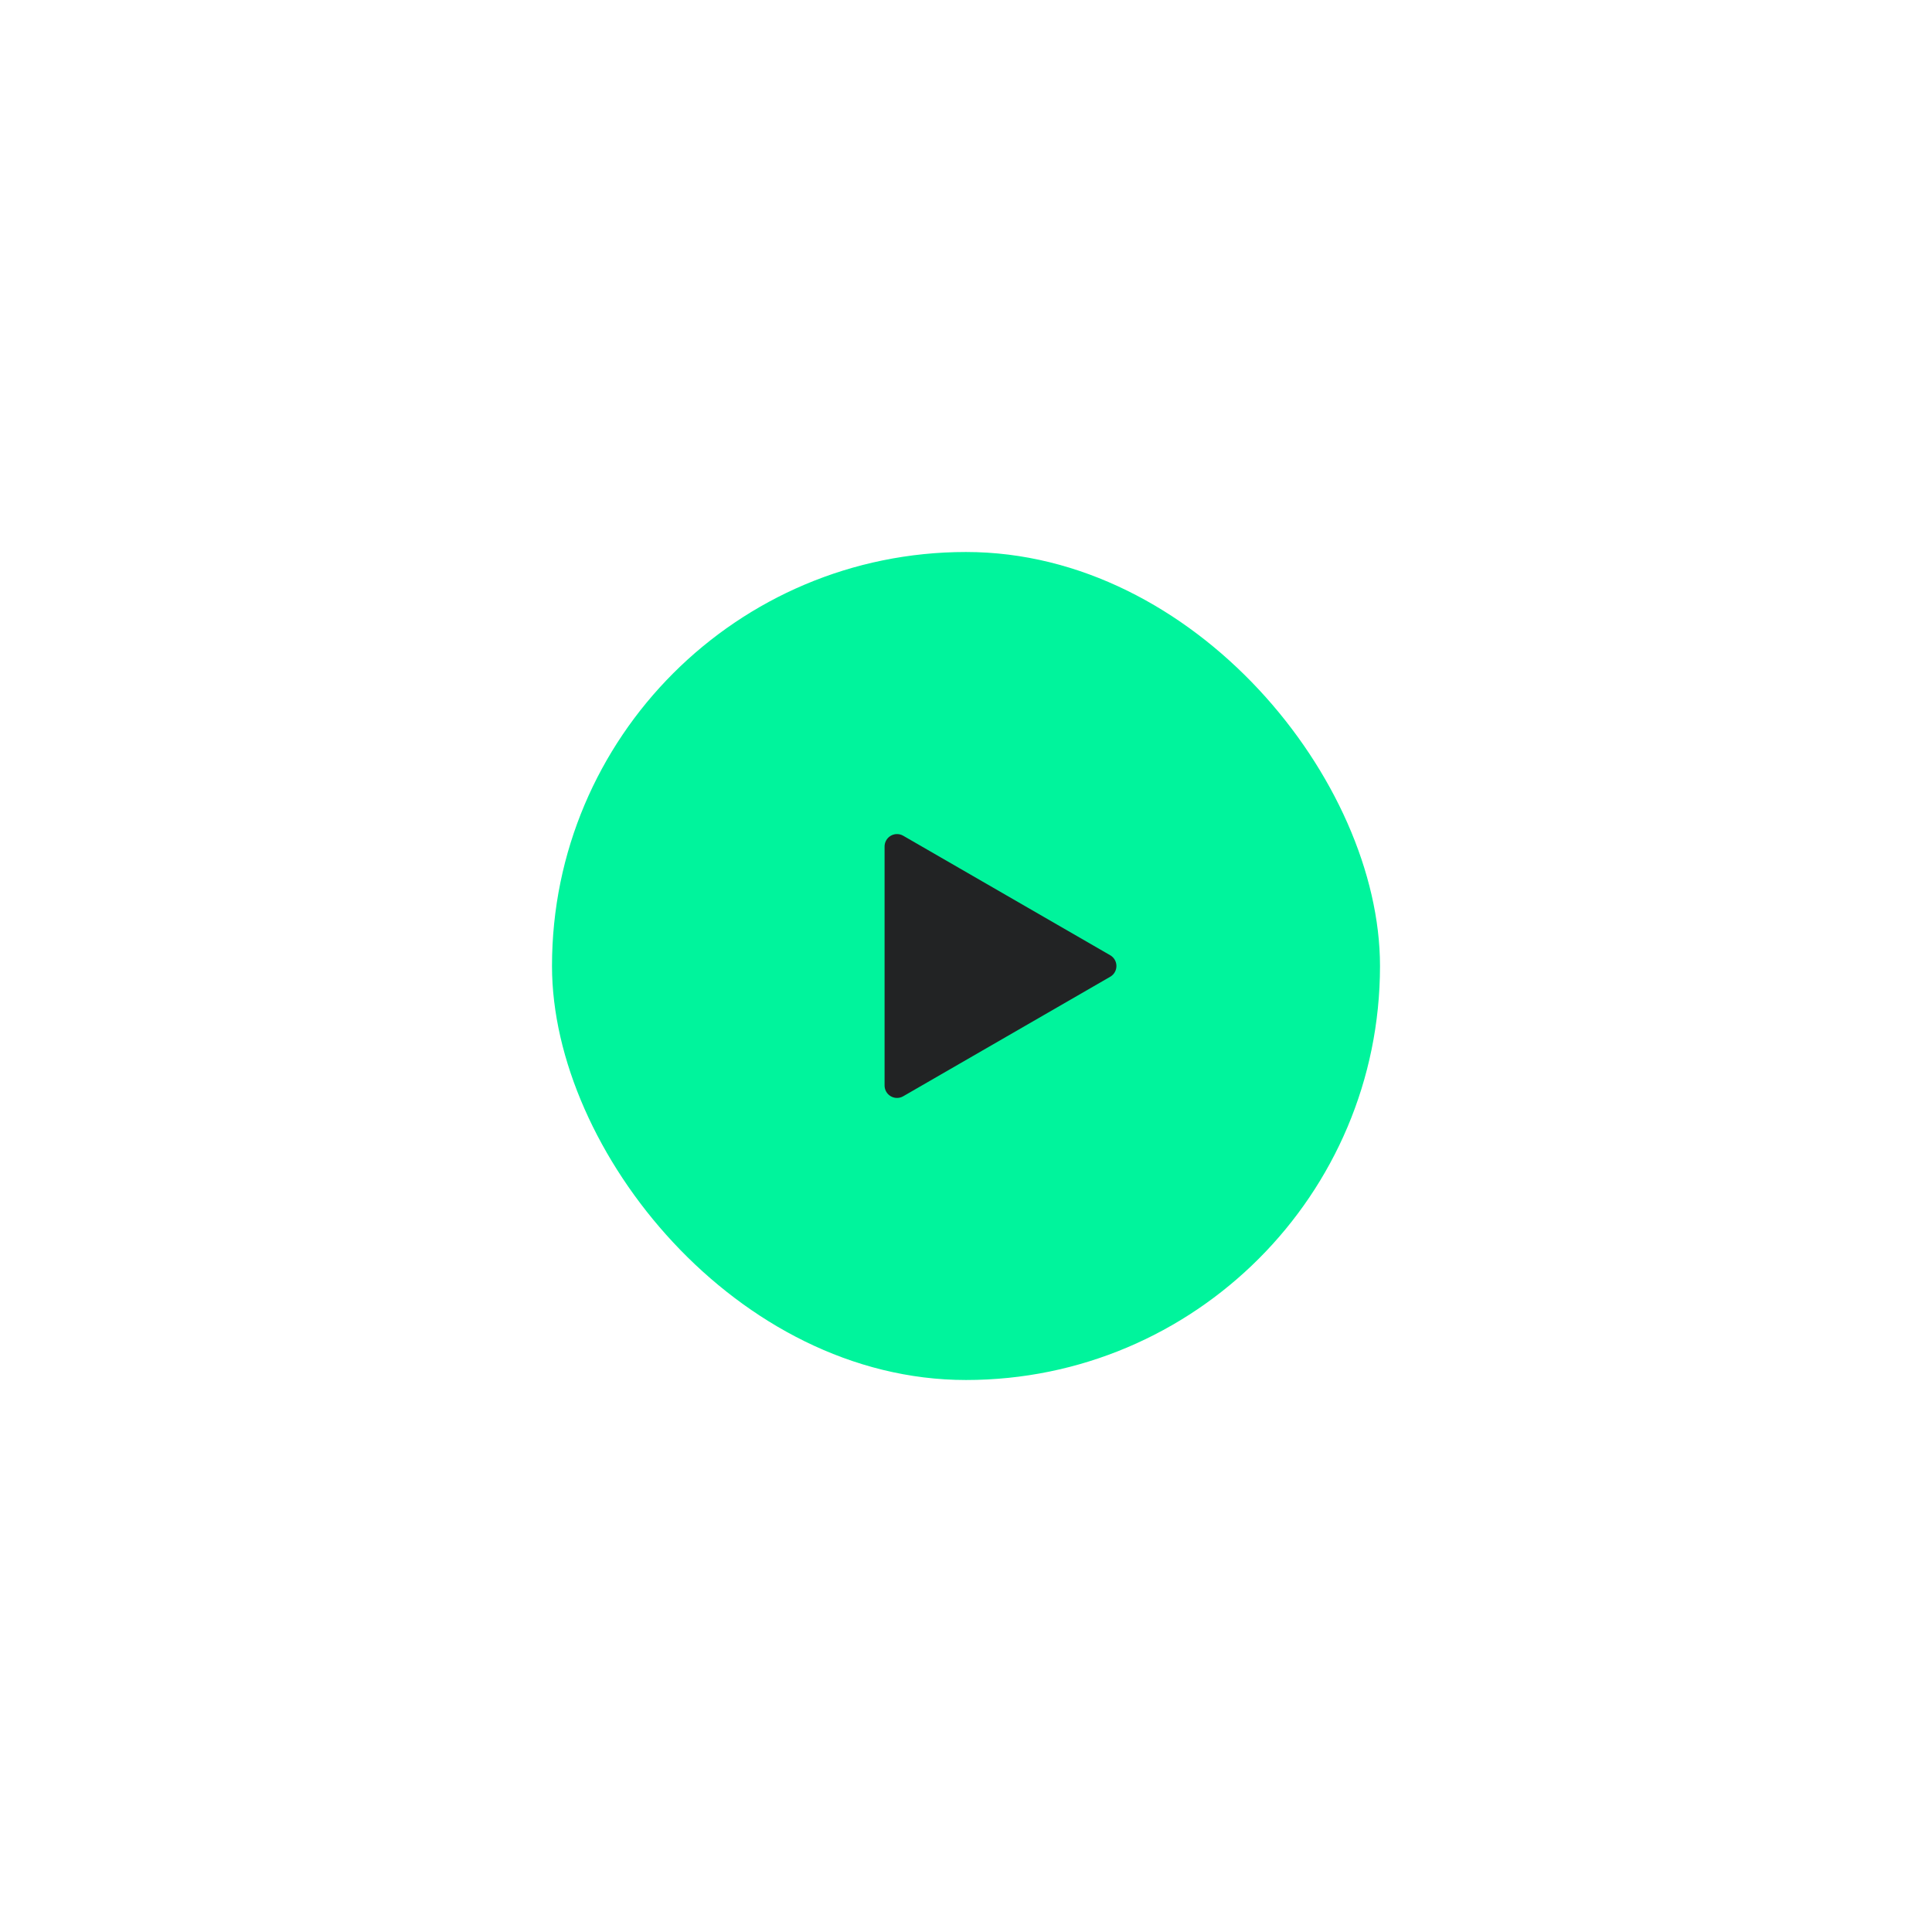 <svg width="140" height="140" viewBox="0 0 140 140" fill="none" xmlns="http://www.w3.org/2000/svg">
<g id="icon-park-outline:play" filter="url(#filter0_d_2162_309)">
<rect x="40" y="40" width="60" height="60" rx="30" fill="#00F49C"/>
<g id="Group">
<path id="Vector" d="M65 70V61.34L72.5 65.67L80 70L72.5 74.33L65 78.66V70Z" fill="#222324" stroke="#222324" stroke-width="1.8" stroke-linejoin="round"/>
</g>
</g>
<defs>
<filter id="filter0_d_2162_309" x="0" y="0" width="140" height="140" filterUnits="userSpaceOnUse" color-interpolation-filters="sRGB">
<feFlood flood-opacity="0" result="BackgroundImageFix"/>
<feColorMatrix in="SourceAlpha" type="matrix" values="0 0 0 0 0 0 0 0 0 0 0 0 0 0 0 0 0 0 127 0" result="hardAlpha"/>
<feOffset/>
<feGaussianBlur stdDeviation="20"/>
<feColorMatrix type="matrix" values="0 0 0 0 0.133 0 0 0 0 0.133 0 0 0 0 0.133 0 0 0 0.15 0"/>
<feBlend mode="normal" in2="BackgroundImageFix" result="effect1_dropShadow_2162_309"/>
<feBlend mode="normal" in="SourceGraphic" in2="effect1_dropShadow_2162_309" result="shape"/>
</filter>
</defs>
</svg>
